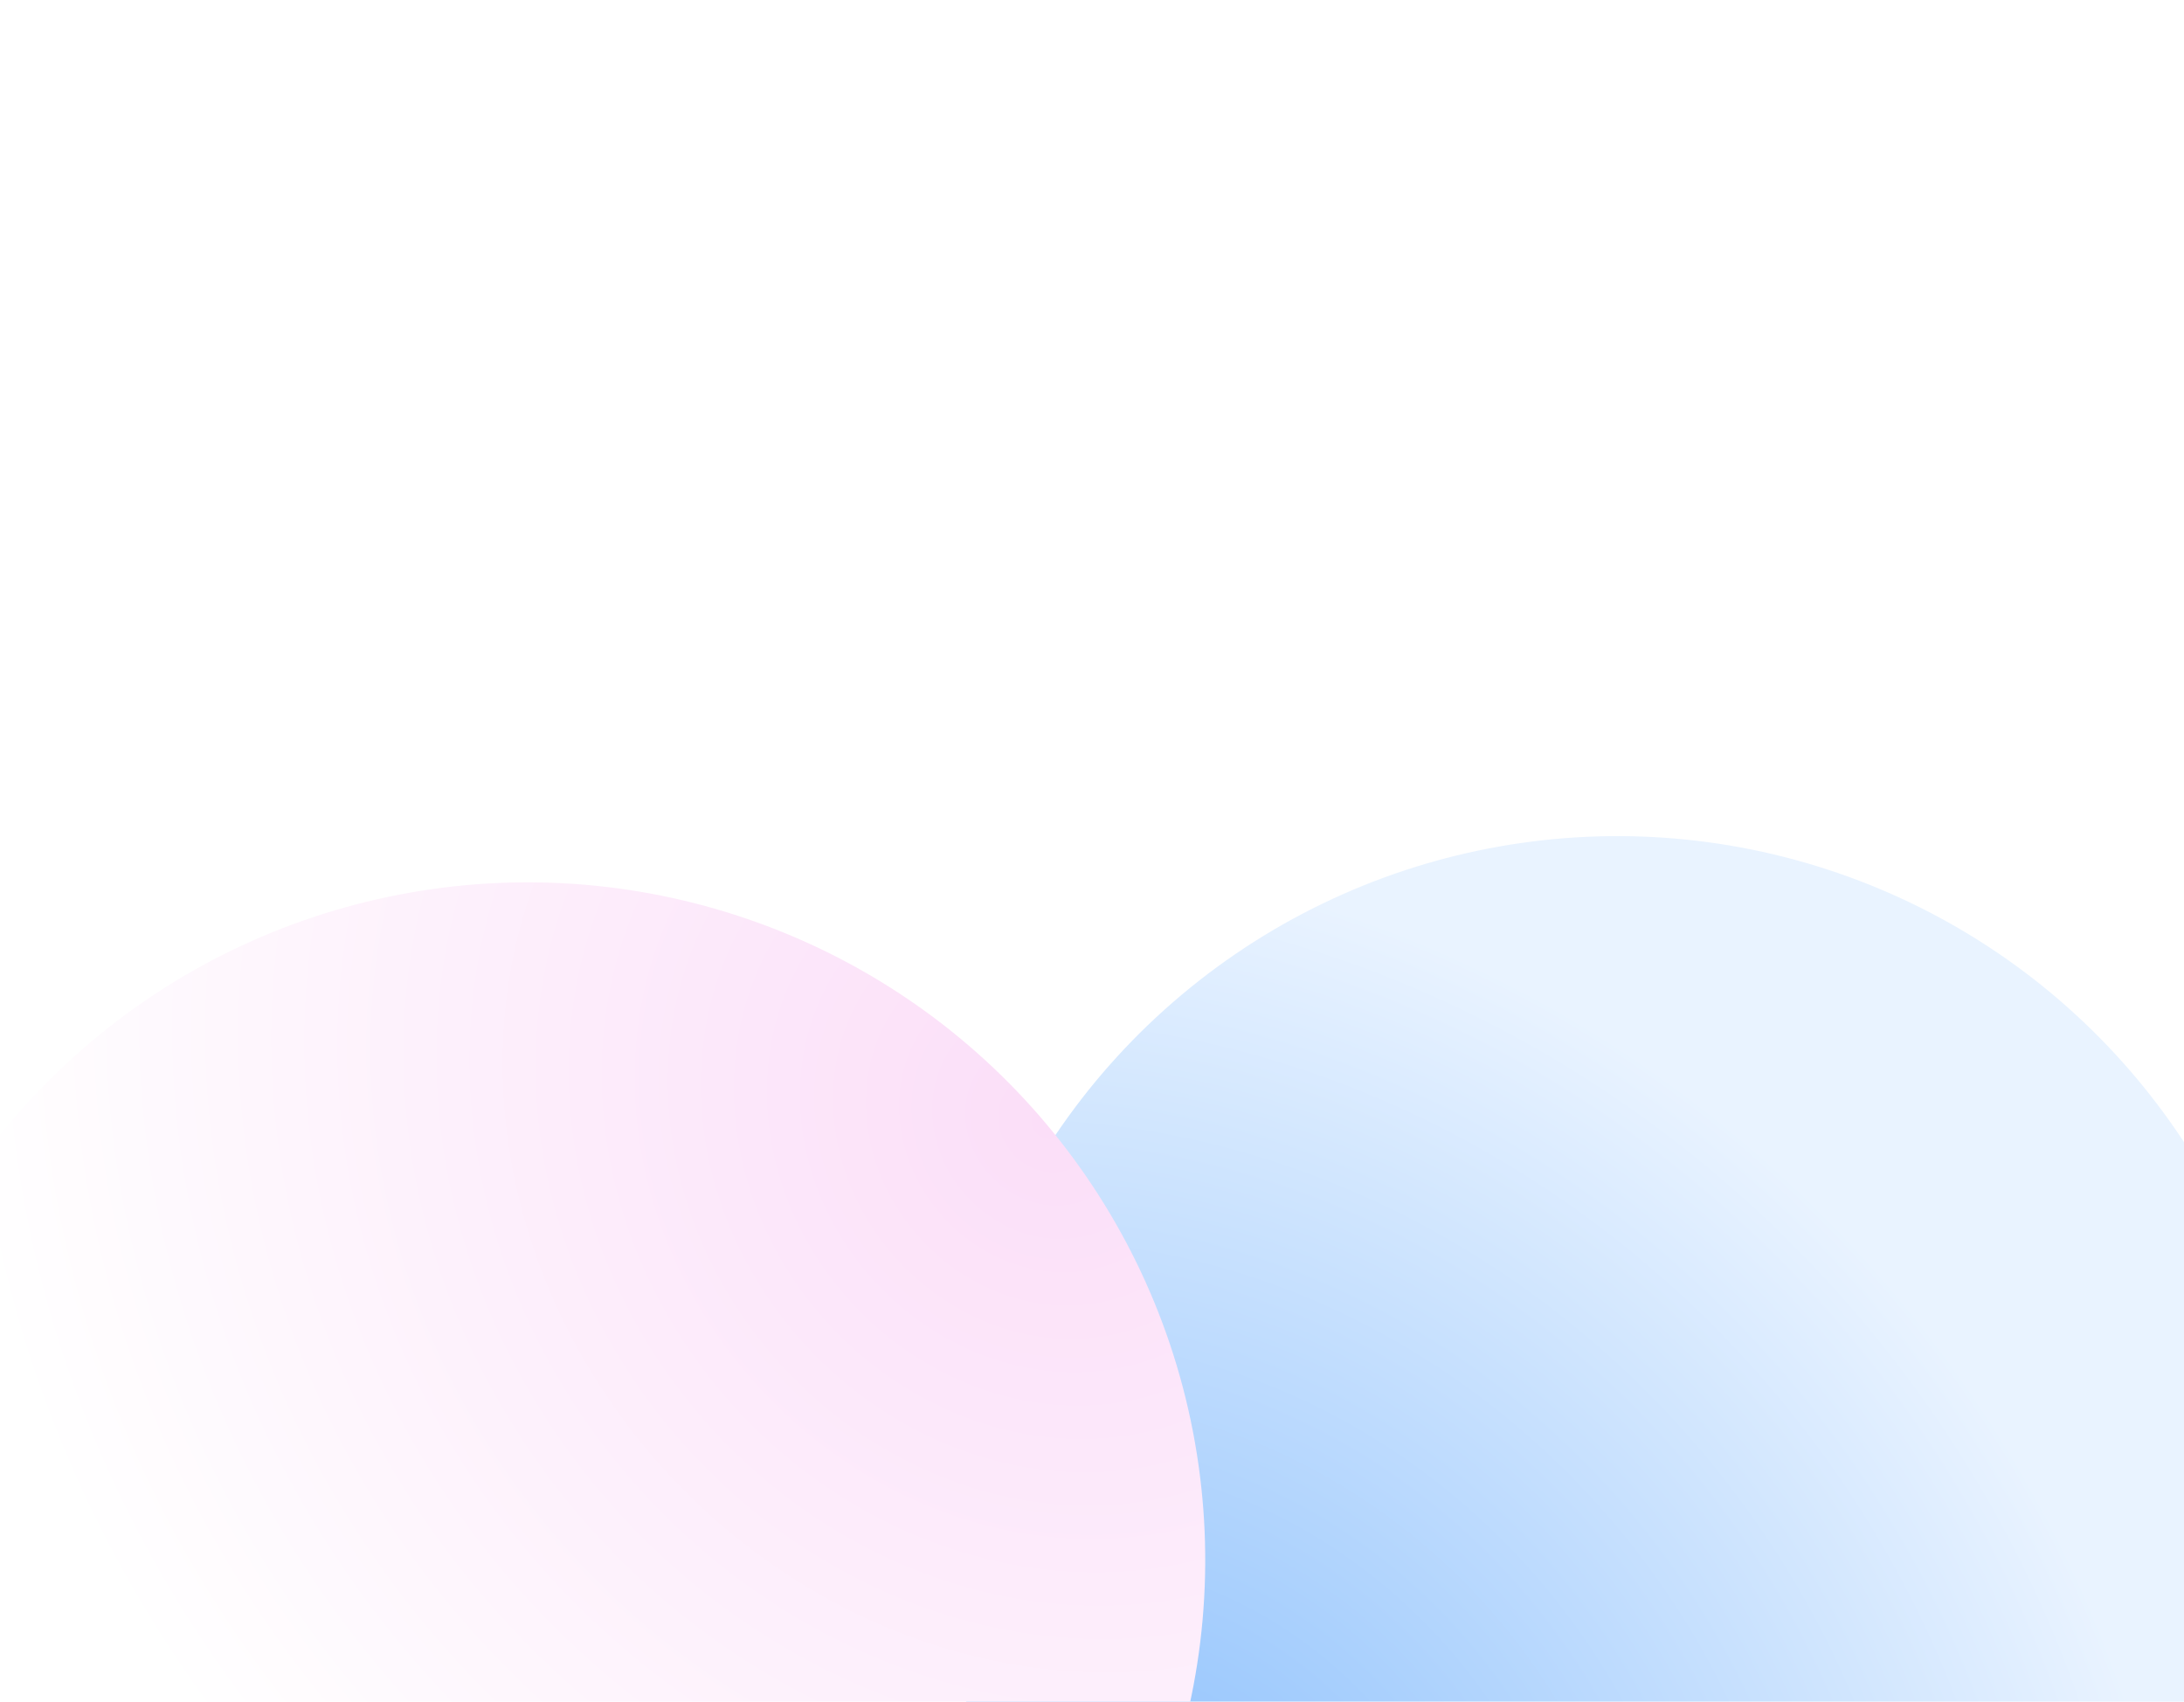 <svg width="679" height="529" viewBox="0 0 679 529" fill="none" xmlns="http://www.w3.org/2000/svg">
<g filter="url(#filter0_i_3522_440)">
<circle cx="210.658" cy="210.658" r="210.658" transform="matrix(0.643 0.766 0.766 -0.643 206.02 442.95)" fill="url(#paint0_radial_3522_440)"/>
</g>
<g filter="url(#filter1_i_3522_440)">
<circle cx="164.042" cy="483.207" r="210.658" transform="rotate(49.977 164.042 483.207)" fill="url(#paint1_radial_3522_440)"/>
</g>
<defs>
<filter id="filter0_i_3522_440" x="292.148" y="258.13" width="421.326" height="423.061" filterUnits="userSpaceOnUse" color-interpolation-filters="sRGB">
<feFlood flood-opacity="0" result="BackgroundImageFix"/>
<feBlend mode="normal" in="SourceGraphic" in2="BackgroundImageFix" result="shape"/>
<feColorMatrix in="SourceAlpha" type="matrix" values="0 0 0 0 0 0 0 0 0 0 0 0 0 0 0 0 0 0 127 0" result="hardAlpha"/>
<feOffset dy="1.735"/>
<feGaussianBlur stdDeviation="13.879"/>
<feComposite in2="hardAlpha" operator="arithmetic" k2="-1" k3="1"/>
<feColorMatrix type="matrix" values="0 0 0 0 0.914 0 0 0 0 0.953 0 0 0 0 1 0 0 0 1 0"/>
<feBlend mode="overlay" in2="shape" result="effect1_innerShadow_3522_440"/>
</filter>
<filter id="filter1_i_3522_440" x="-46.621" y="272.544" width="421.326" height="423.061" filterUnits="userSpaceOnUse" color-interpolation-filters="sRGB">
<feFlood flood-opacity="0" result="BackgroundImageFix"/>
<feBlend mode="normal" in="SourceGraphic" in2="BackgroundImageFix" result="shape"/>
<feColorMatrix in="SourceAlpha" type="matrix" values="0 0 0 0 0 0 0 0 0 0 0 0 0 0 0 0 0 0 127 0" result="hardAlpha"/>
<feOffset dy="1.735"/>
<feGaussianBlur stdDeviation="13.879"/>
<feComposite in2="hardAlpha" operator="arithmetic" k2="-1" k3="1"/>
<feColorMatrix type="matrix" values="0 0 0 0 0.914 0 0 0 0 0.953 0 0 0 0 1 0 0 0 1 0"/>
<feBlend mode="overlay" in2="shape" result="effect1_innerShadow_3522_440"/>
</filter>
<radialGradient id="paint0_radial_3522_440" cx="0" cy="0" r="1" gradientUnits="userSpaceOnUse" gradientTransform="translate(210.658 -5.66696e-05) rotate(90) scale(321.297 358.433)">
<stop stop-color="#85BCFC"/>
<stop offset="1" stop-color="#E9F3FF"/>
</radialGradient>
<radialGradient id="paint1_radial_3522_440" cx="0" cy="0" r="1" gradientUnits="userSpaceOnUse" gradientTransform="translate(164.042 272.549) rotate(90) scale(321.297 358.433)">
<stop stop-color="#FBDEF8"/>
<stop offset="1" stop-color="white"/>
</radialGradient>
</defs>
</svg>
